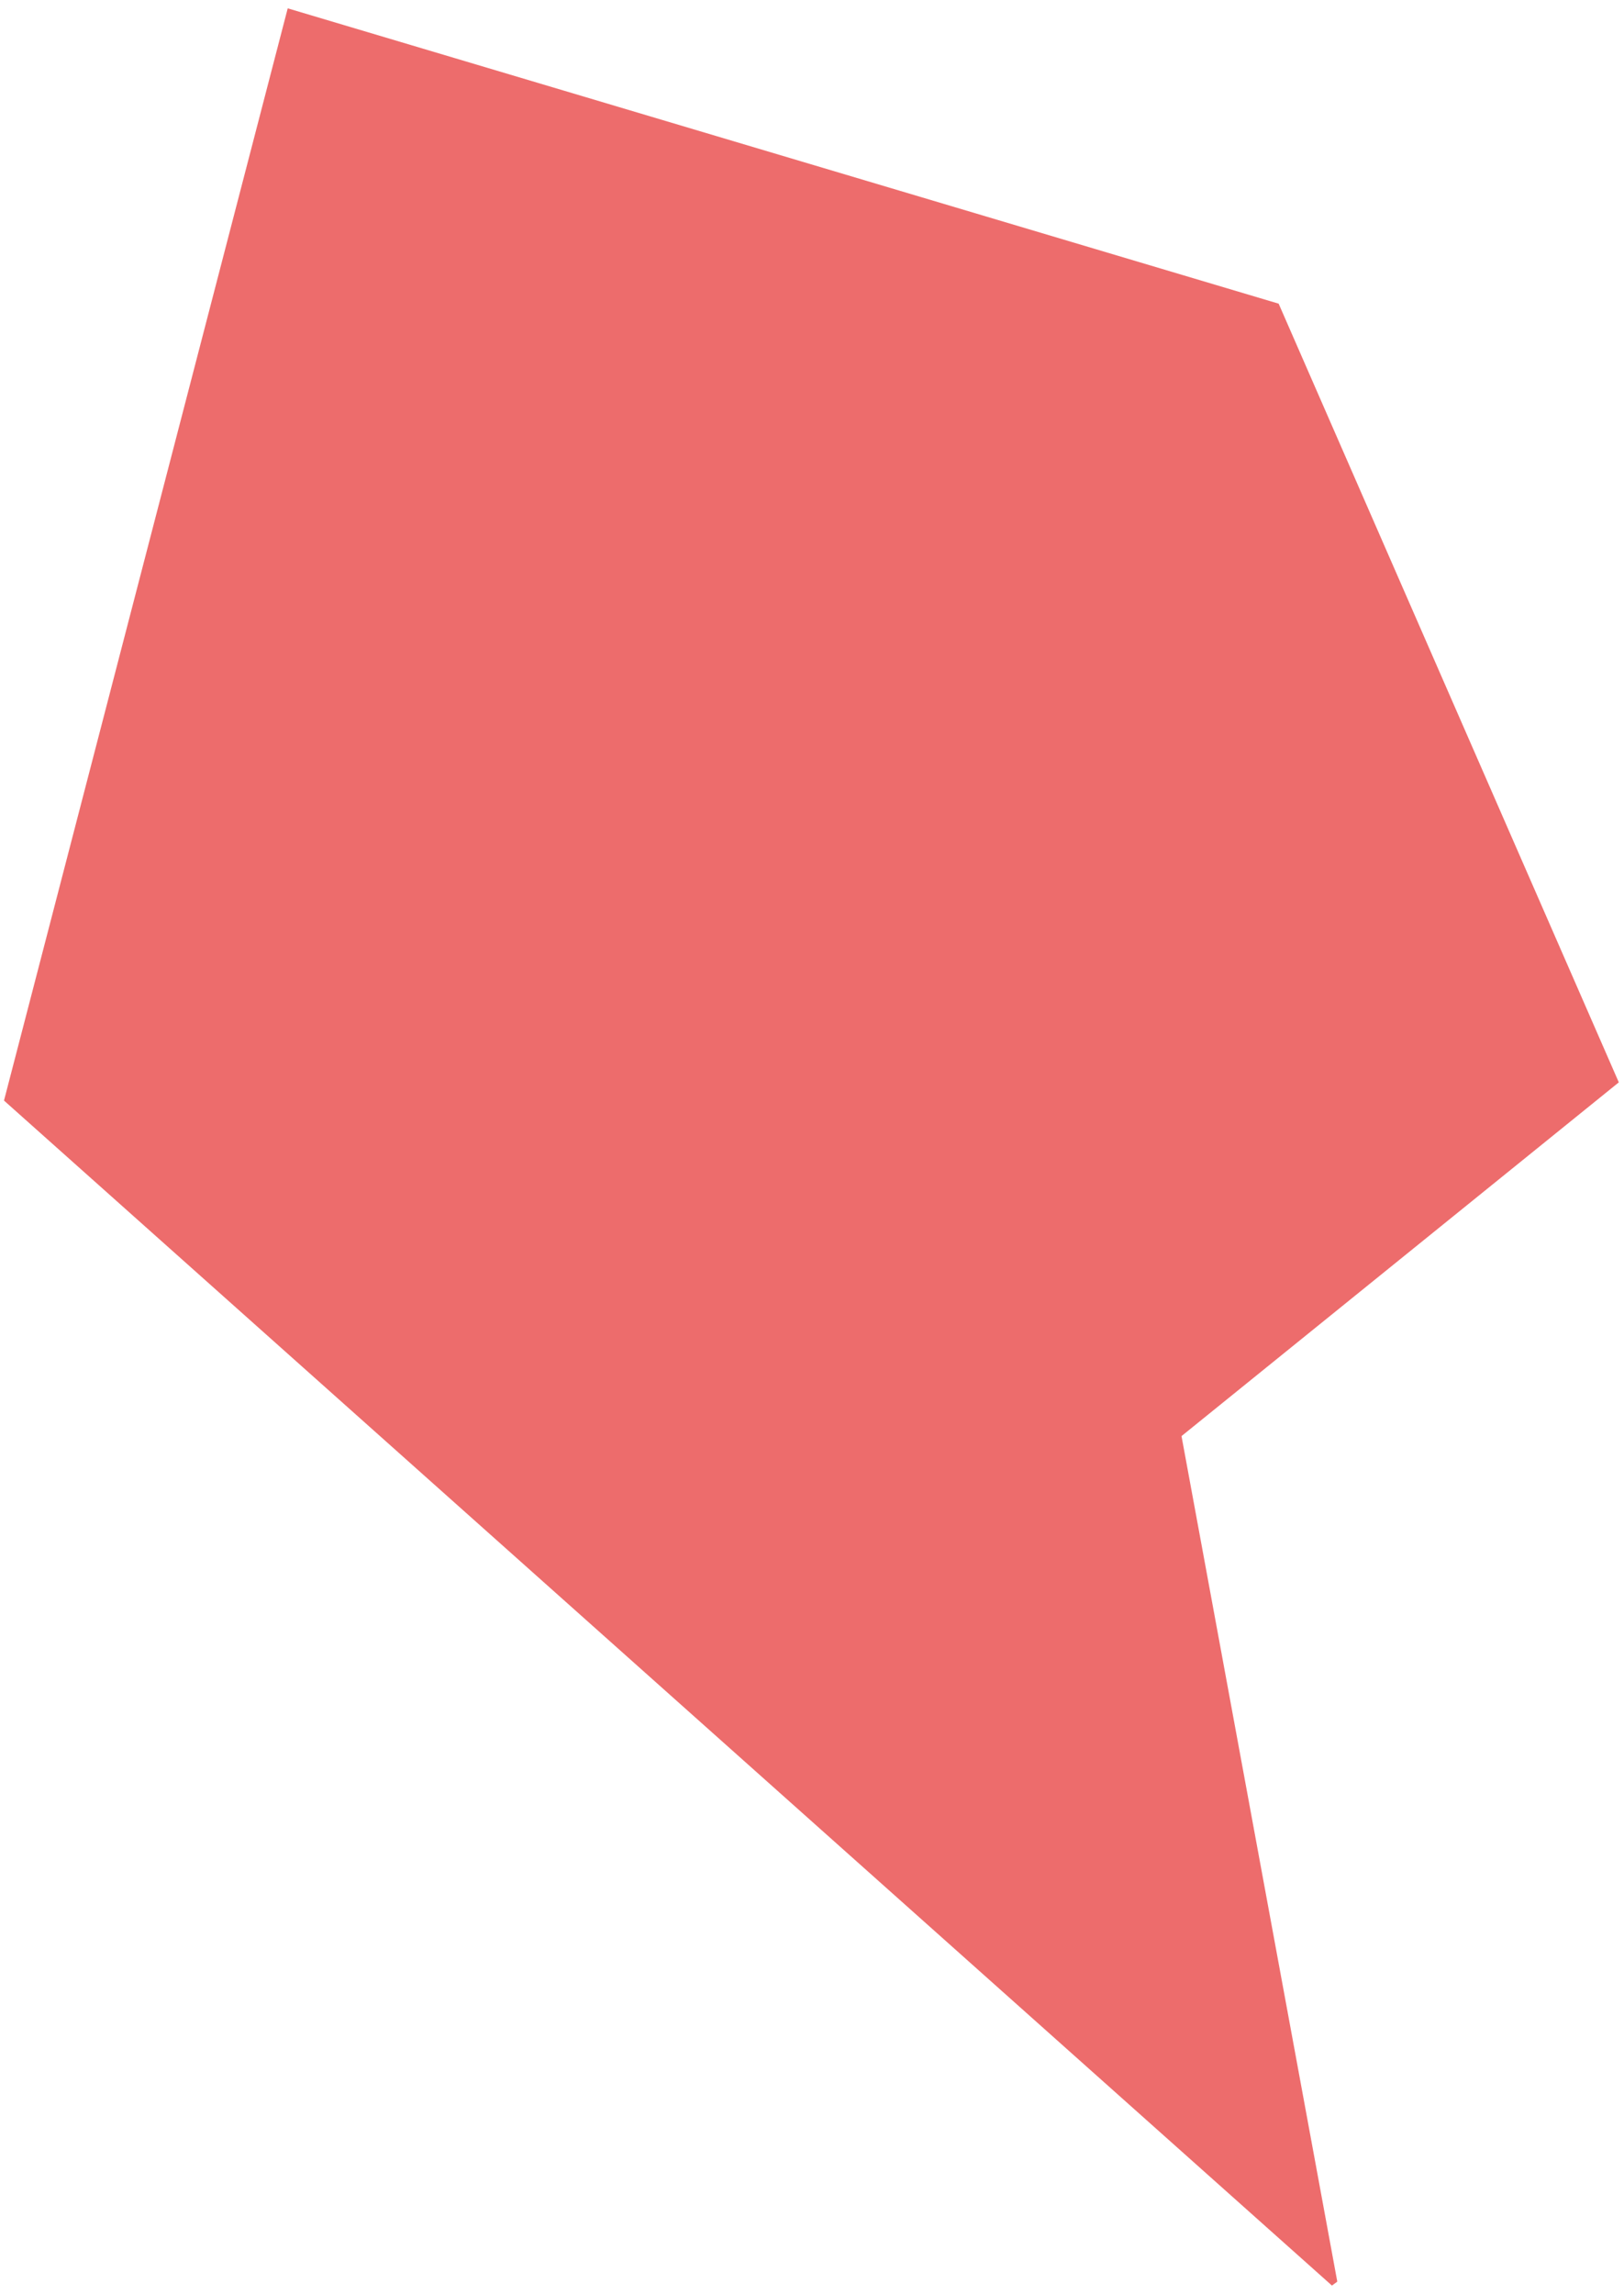 <svg width="160" height="226" viewBox="0 0 160 226" fill="none" xmlns="http://www.w3.org/2000/svg">
<path d="M159.488 106.624L116.405 141.471L131.752 224.764L131.226 225.153L0.394 108.418L28.347 0.821L125.976 29.915L159.488 106.624Z" fill="#ED6C6C"/>
</svg>
